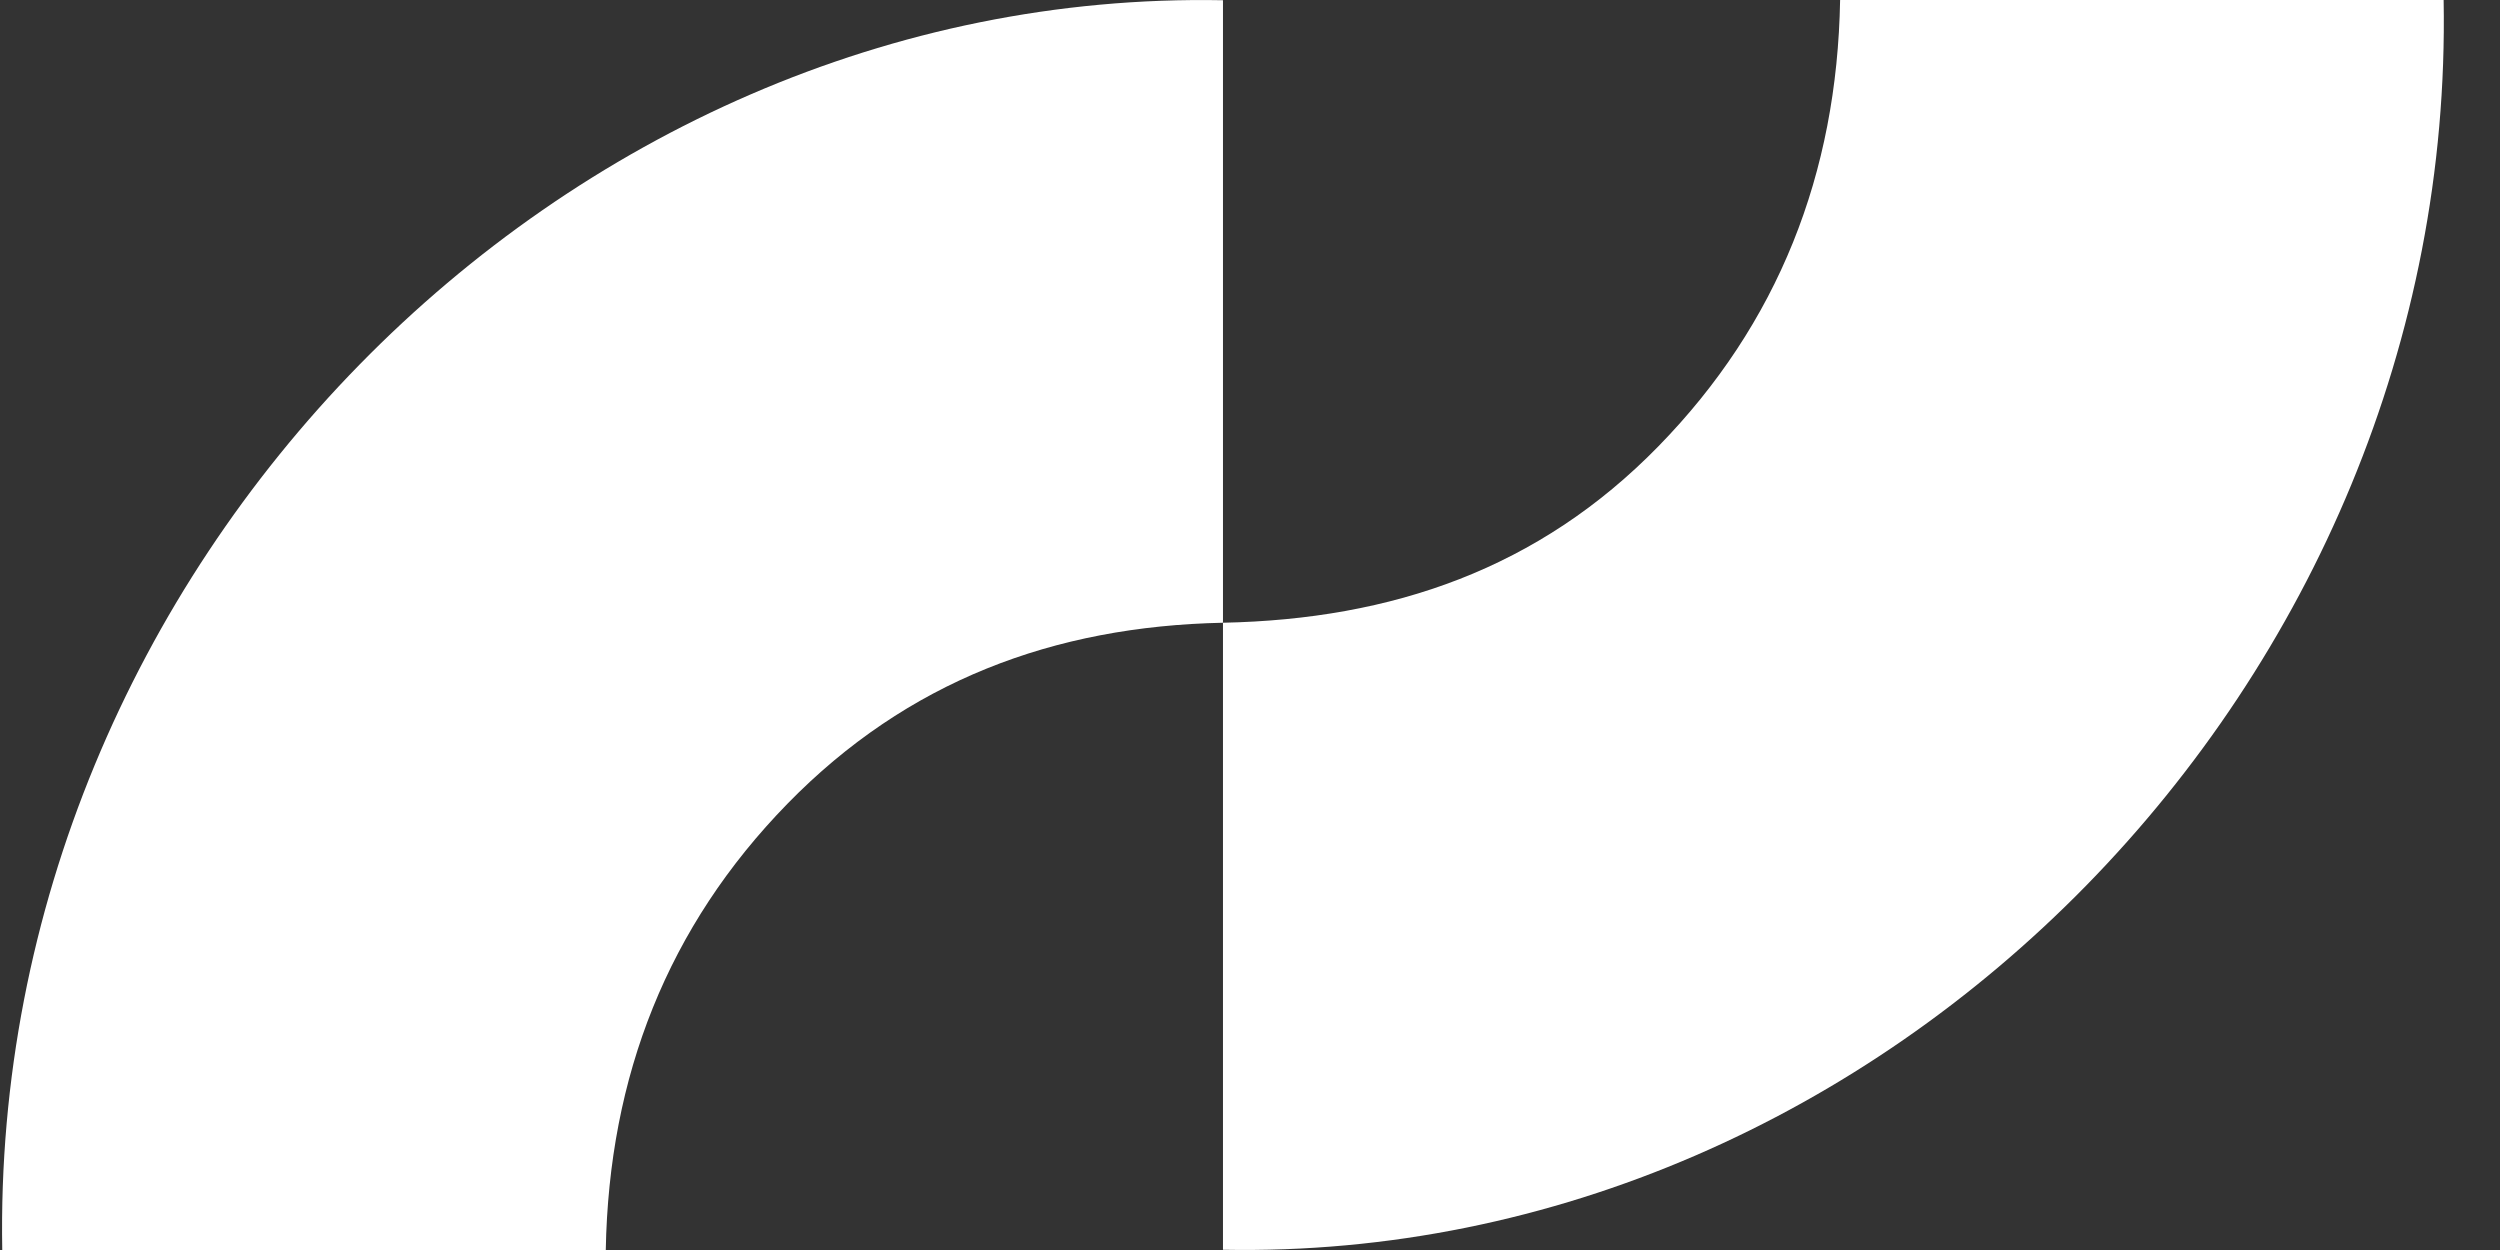 <?xml version="1.0" encoding="UTF-8"?> <svg xmlns="http://www.w3.org/2000/svg" width="42" height="21" viewBox="0 0 42 21" fill="none"><rect x="0" y="0" width="42" height="21" fill="#333333" stroke="none"/><path d="M20.546 0.004C20.546 3.464 20.546 6.986 20.546 10.462C17.701 10.521 15.239 11.445 13.23 13.502C11.219 15.562 10.229 18.079 10.177 21C6.79 21 3.413 21 0.038 21C-0.169 9.544 9.413 -0.209 20.546 0.004Z" fill="white"></path><path d="M20.546 20.996C20.546 17.536 20.546 13.938 20.546 10.462C23.391 10.404 25.853 9.555 27.862 7.497C29.872 5.439 30.863 2.921 30.914 0C34.302 0 37.678 0 41.053 0C41.26 11.456 31.678 21.209 20.546 20.996Z" fill="white"></path></svg> 